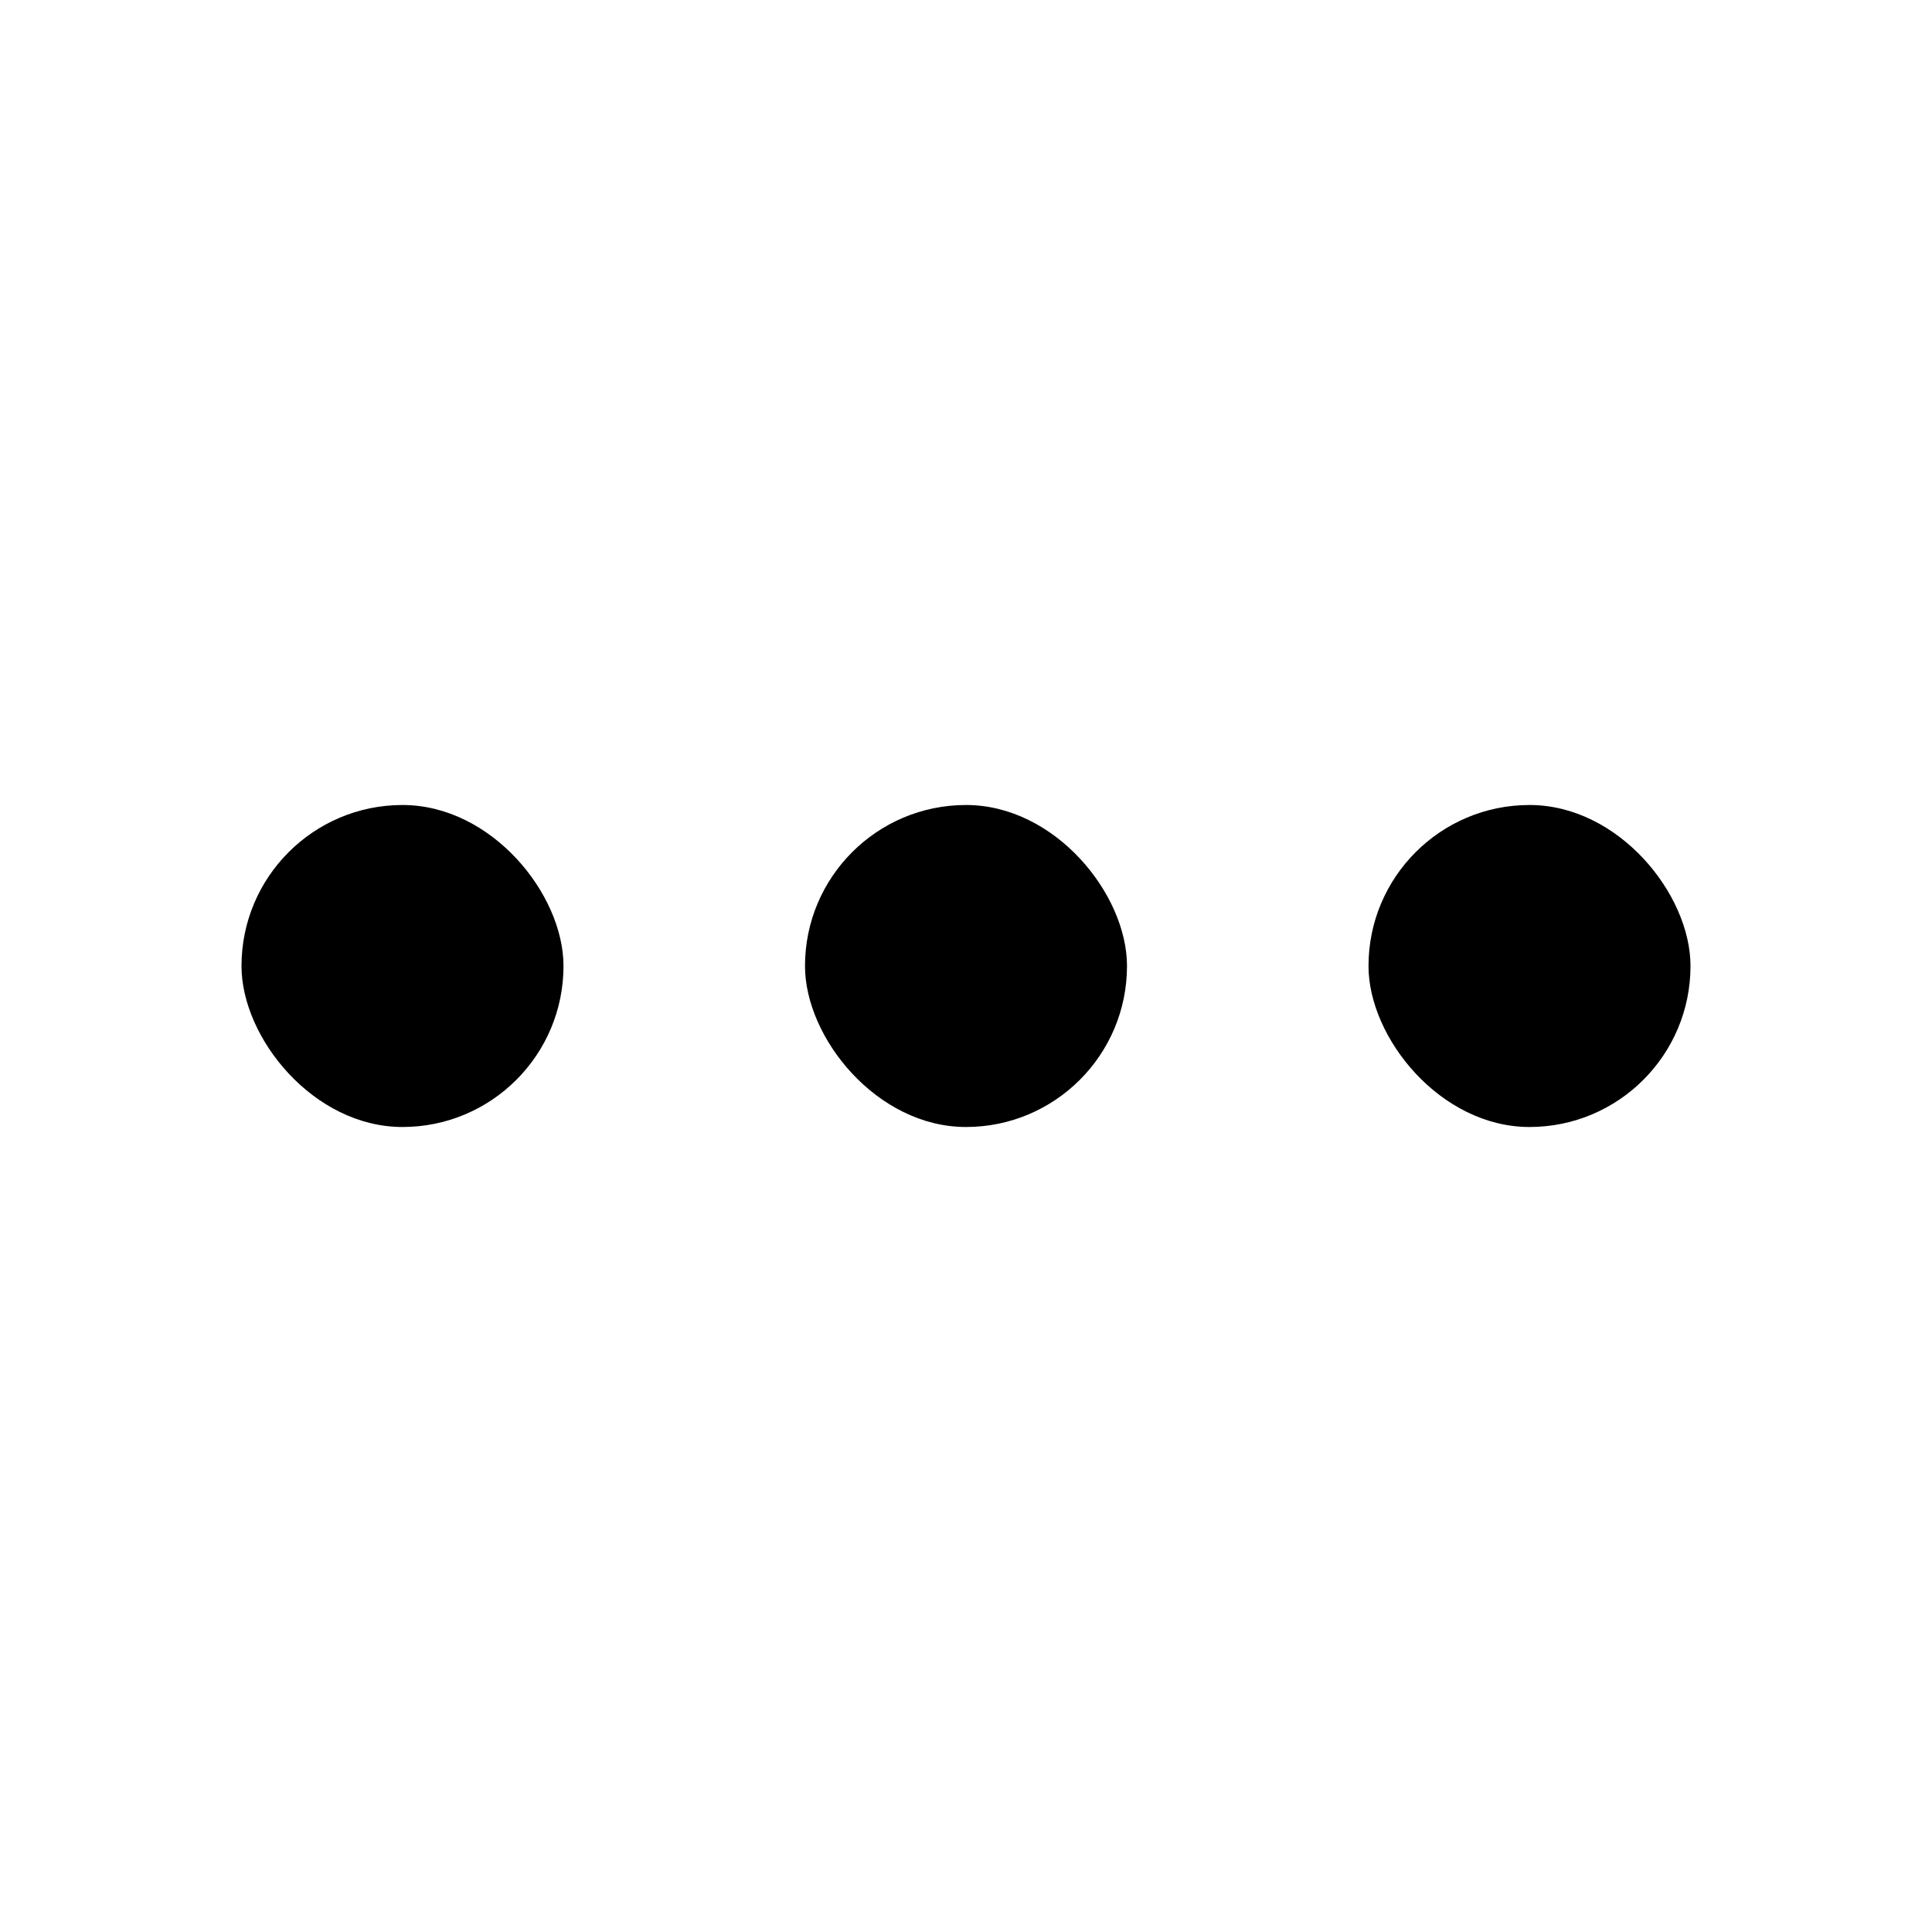 <svg width="24" height="24" viewBox="0 0 24 24" fill="none" xmlns="http://www.w3.org/2000/svg">
<rect x="10" y="10" width="4" height="4" rx="2" fill="black"/>
<rect x="17" y="10" width="4" height="4" rx="2" fill="black"/>
<rect x="3" y="10" width="4" height="4" rx="2" fill="black"/>
</svg>

